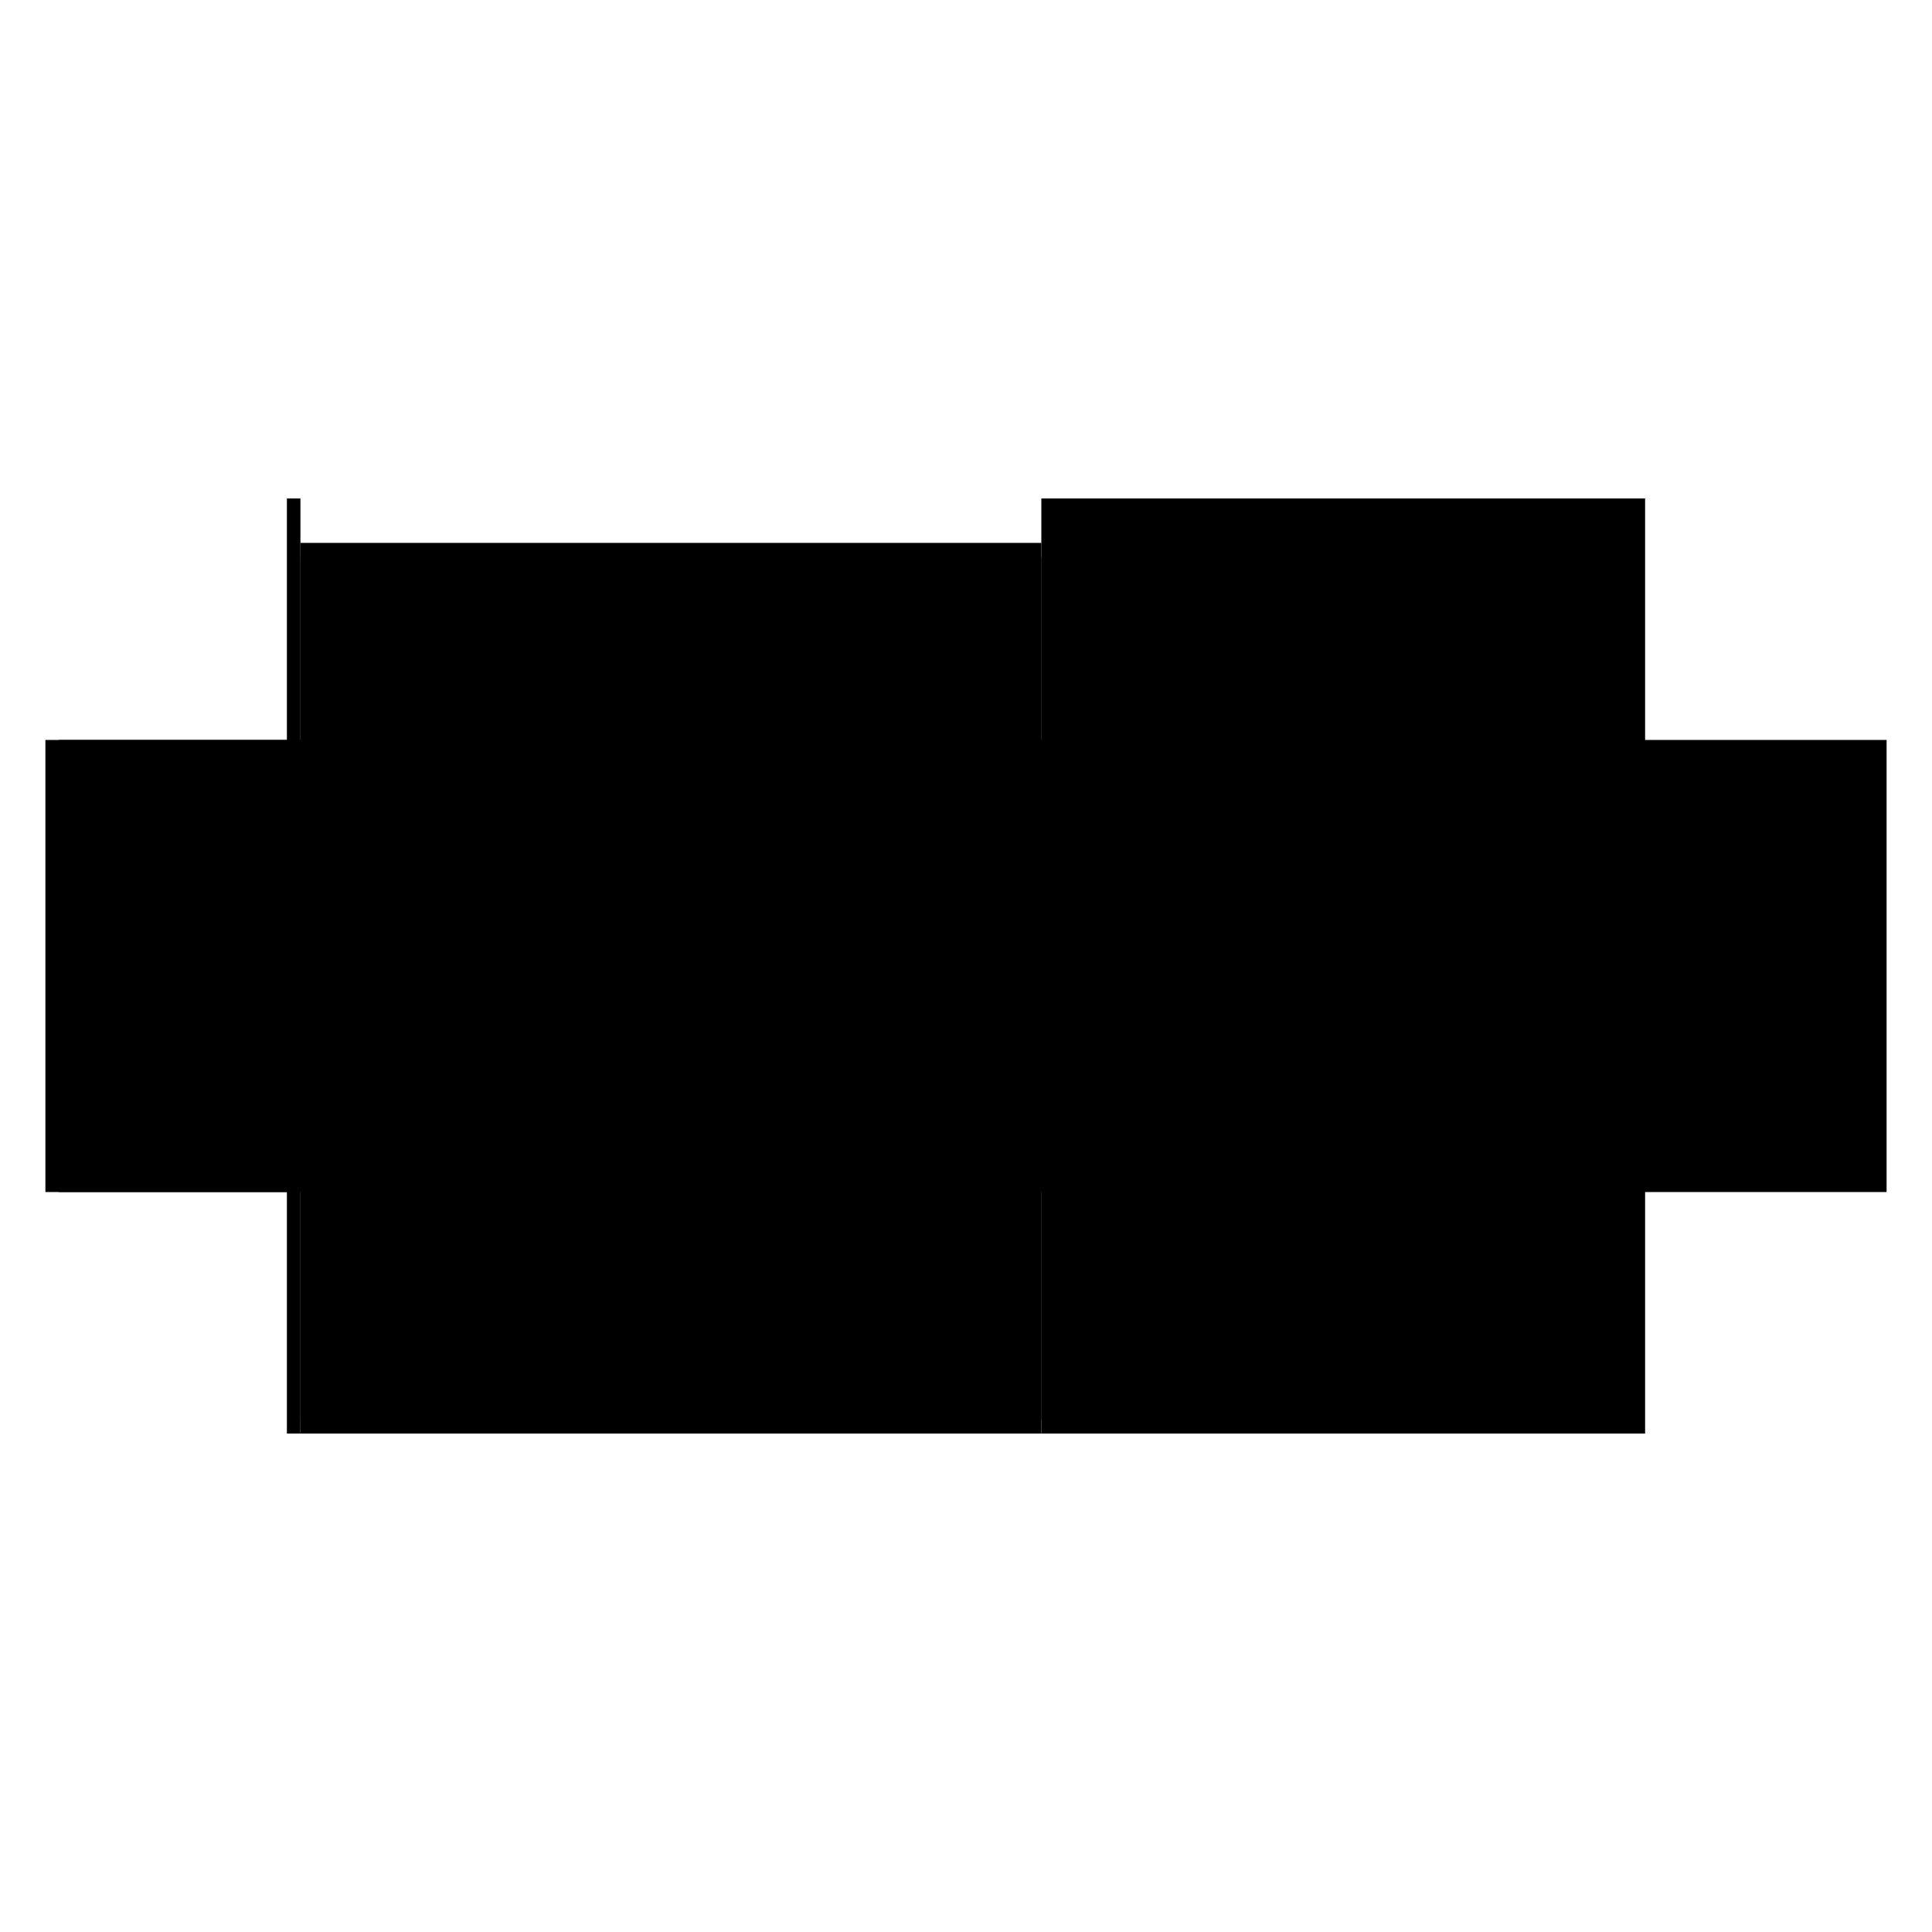 <?xml version="1.0" encoding="utf-8" ?>
<svg xmlns="http://www.w3.org/2000/svg" xmlns:ev="http://www.w3.org/2001/xml-events" xmlns:xlink="http://www.w3.org/1999/xlink" baseProfile="full" height="100%" version="1.1" viewBox="-1,-1,2,2" width="100%">
  <defs>
    <style type="text/css"><![CDATA[.vectorEffectClass {vector-effect: non-scaling-stroke;}]]></style>
  </defs>
  <line class="vectorEffectClass" fill="none" stroke="black" stroke-width="0.5" x1="-0.689" x2="0.078" y1="0.234" y2="0.234"/>
  <line class="vectorEffectClass" fill="none" stroke="black" stroke-width="0.5" x1="-0.689" x2="0.078" y1="0.22" y2="0.22"/>
  <line class="vectorEffectClass" fill="none" stroke="black" stroke-width="0.5" x1="-0.689" x2="0.078" y1="-0.173" y2="-0.173"/>
  <line class="vectorEffectClass" fill="none" stroke="black" stroke-width="0.5" x1="-0.689" x2="0.078" y1="-0.188" y2="-0.188"/>
  <line class="vectorEffectClass" fill="none" stroke="black" stroke-width="0.5" x1="0.078" x2="0.703" y1="0.234" y2="0.234"/>
  <line class="vectorEffectClass" fill="none" stroke="black" stroke-width="0.5" x1="0.078" x2="0.703" y1="-0.234" y2="-0.234"/>
  <line class="vectorEffectClass" fill="none" stroke="black" stroke-width="0.5" x1="-0.703" x2="-0.703" y1="0.234" y2="-0.234"/>
  <line class="vectorEffectClass" fill="none" stroke="black" stroke-width="0.5" x1="-0.689" x2="-0.689" y1="0.22" y2="-0.173"/>
  <line class="vectorEffectClass" fill="none" stroke="black" stroke-width="0.5" x1="0.078" x2="0.078" y1="0.22" y2="-0.173"/>
  <line class="vectorEffectClass" fill="none" stroke="black" stroke-width="0.5" x1="-0.689" x2="-0.689" y1="-0.188" y2="-0.234"/>
  <line class="vectorEffectClass" fill="none" stroke="black" stroke-width="0.5" x1="0.078" x2="0.078" y1="-0.188" y2="-0.234"/>
  <line class="vectorEffectClass" fill="none" stroke="black" stroke-width="0.5" x1="0.078" x2="0.078" y1="-0.173" y2="-0.188"/>
  <line class="vectorEffectClass" fill="none" stroke="black" stroke-width="0.5" x1="-0.689" x2="-0.689" y1="-0.173" y2="-0.188"/>
  <line class="vectorEffectClass" fill="none" stroke="black" stroke-width="0.5" x1="-0.703" x2="-0.689" y1="0.234" y2="0.234"/>
  <line class="vectorEffectClass" fill="none" stroke="black" stroke-width="0.5" x1="-0.703" x2="-0.689" y1="-0.234" y2="-0.234"/>
  <line class="vectorEffectClass" fill="none" stroke="black" stroke-width="0.5" x1="0.078" x2="0.078" y1="0.234" y2="0.22"/>
  <line class="vectorEffectClass" fill="none" stroke="black" stroke-width="0.5" x1="-0.689" x2="-0.689" y1="0.234" y2="0.22"/>
  <line class="vectorEffectClass" fill="none" stroke="black" stroke-width="0.5" x1="0.703" x2="0.703" y1="-0.234" y2="0.234"/>
</svg>
